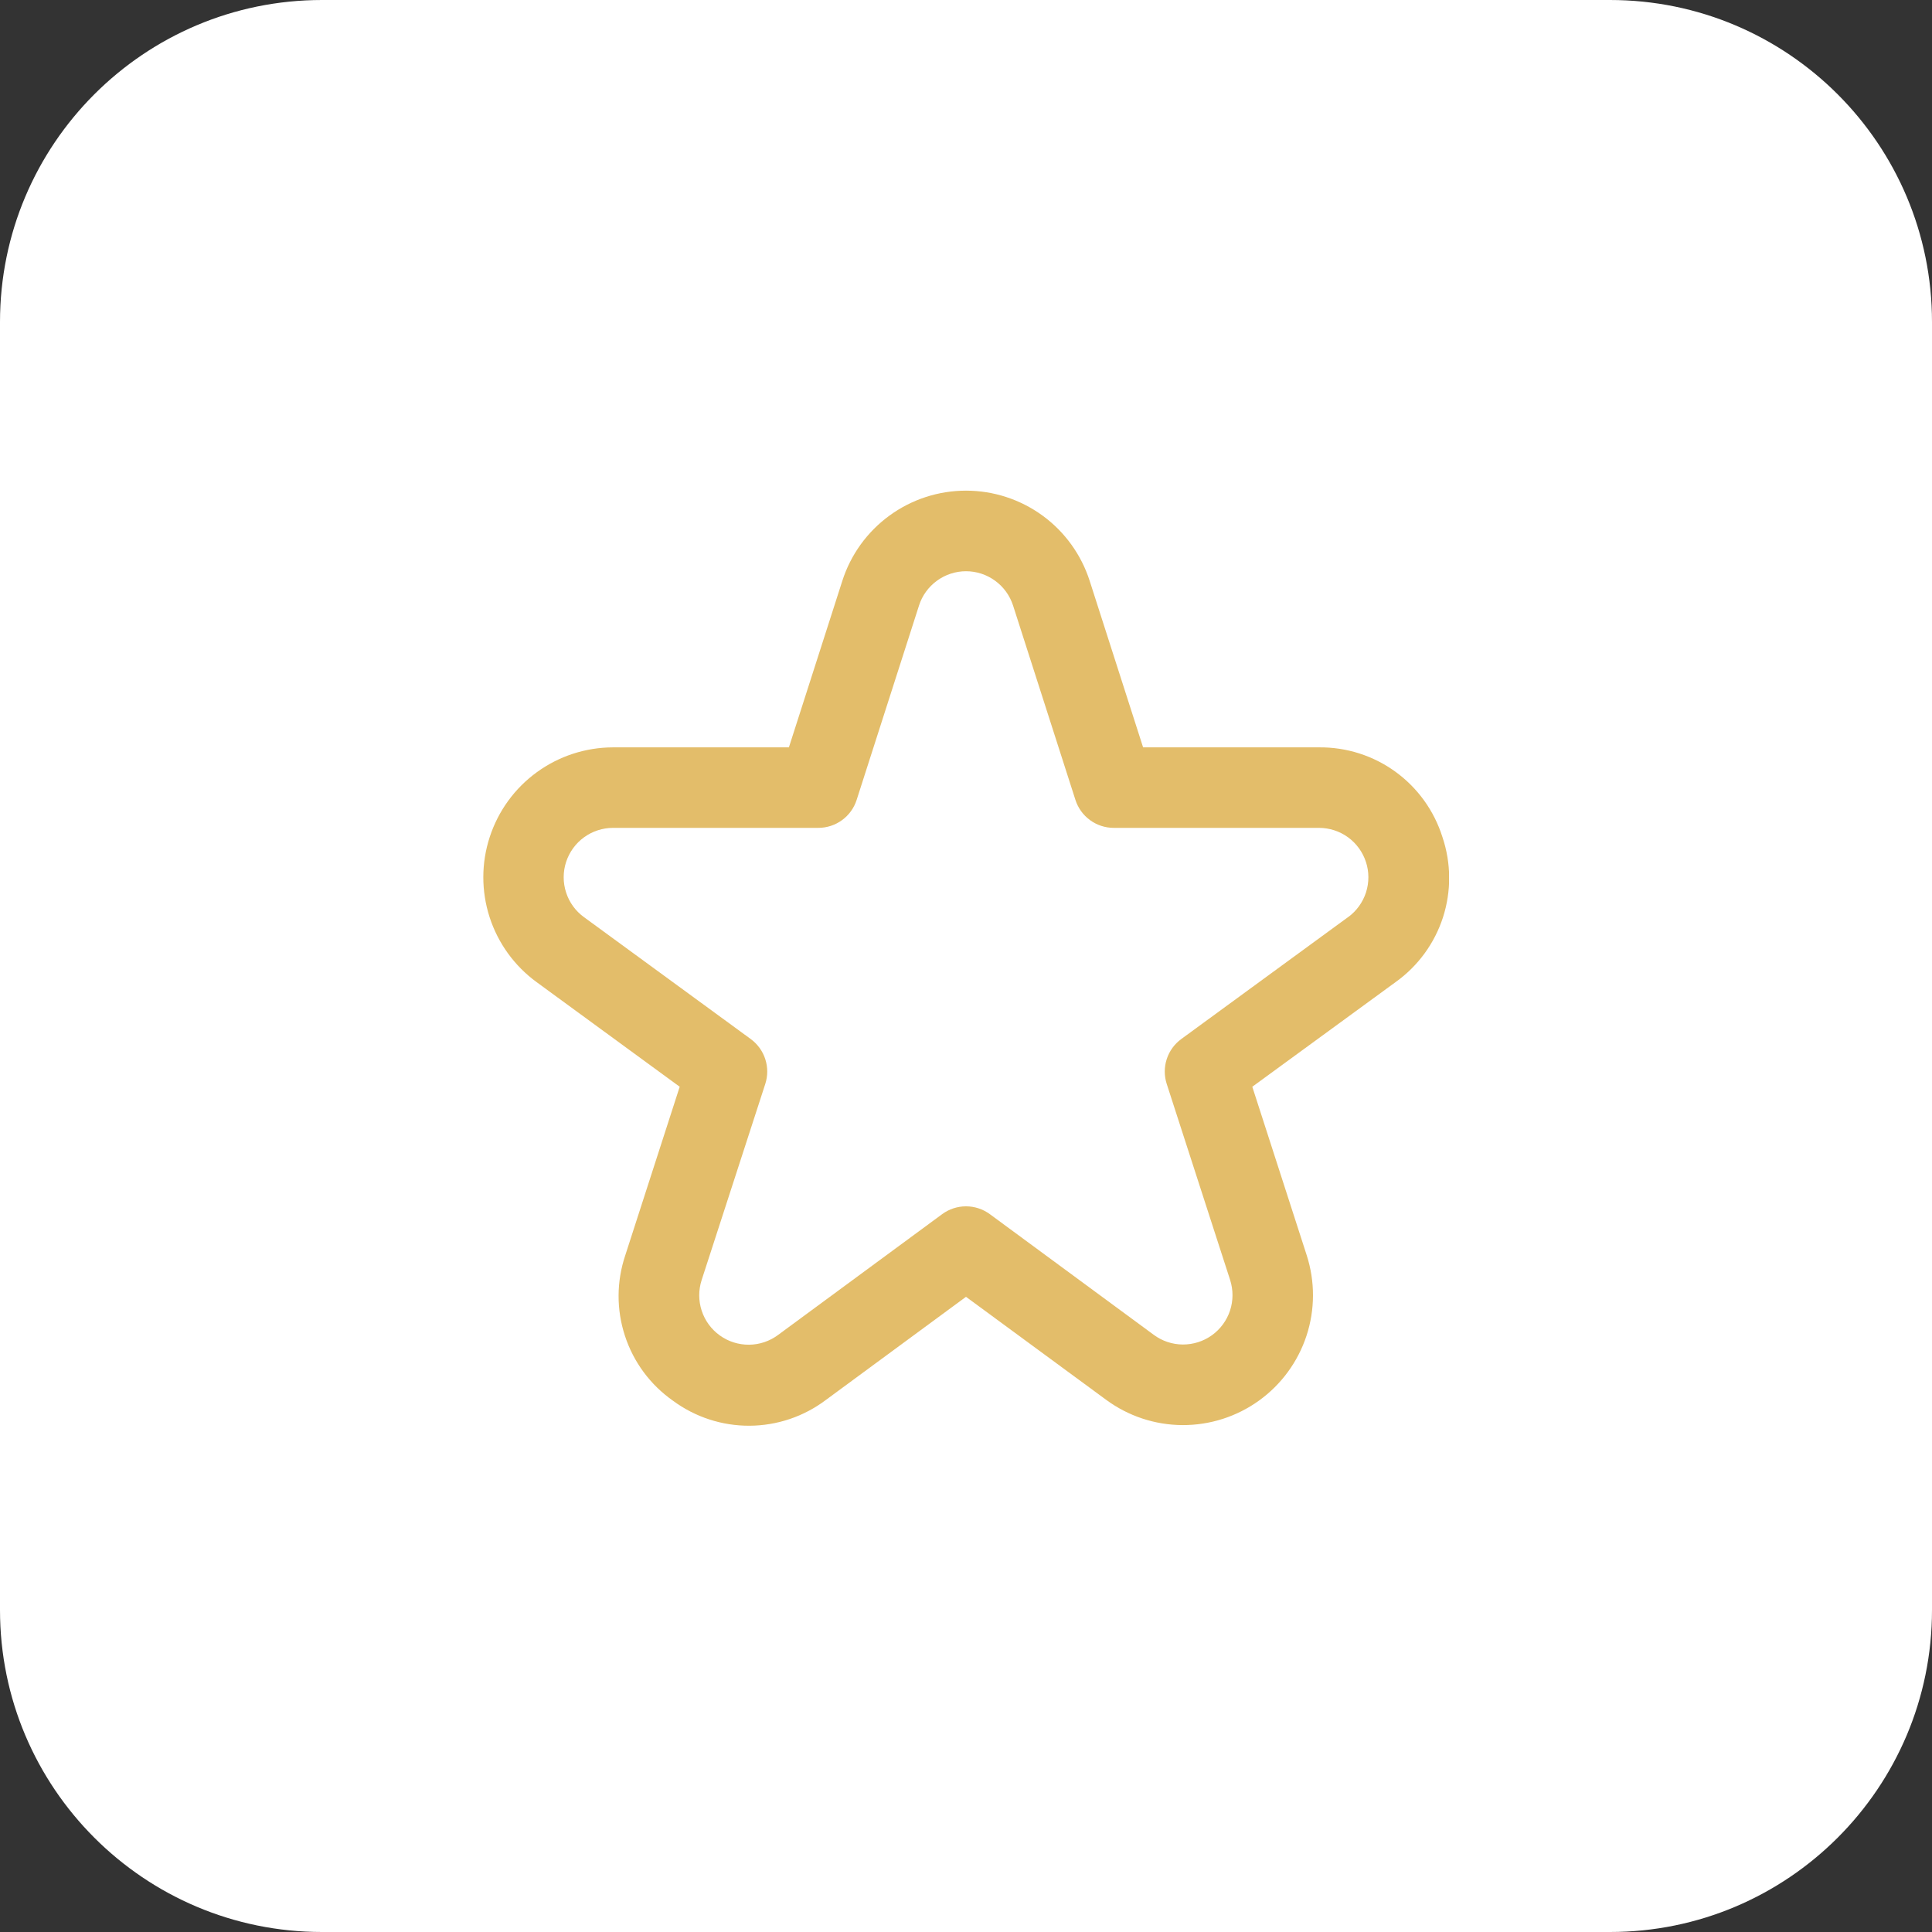 <svg xmlns="http://www.w3.org/2000/svg" width="48" height="48" viewBox="0 0 48 48" fill="none"><rect x="0" y="0" width="48" height="48" fill="#333333" stroke="none"/><path d="M0 8C0 3.582 3.582 0 8 0H40C44.418 0 48 3.582 48 8V40C48 44.418 44.418 48 40 48H8C3.582 48 0 44.418 0 40V8Z" fill="white"></path><g clip-path="url(#clip0_69_6144)"><path d="M35.836 20.794C35.631 20.143 35.222 19.575 34.67 19.174C34.118 18.773 33.451 18.561 32.769 18.568H28.4L27.073 14.432C26.864 13.781 26.454 13.213 25.902 12.81C25.349 12.407 24.683 12.19 24 12.19C23.316 12.19 22.65 12.407 22.098 12.81C21.545 13.213 21.135 13.781 20.927 14.432L19.6 18.568H15.231C14.55 18.569 13.888 18.785 13.338 19.185C12.787 19.585 12.378 20.149 12.167 20.796C11.956 21.442 11.955 22.139 12.164 22.787C12.373 23.434 12.782 23.999 13.331 24.4L16.887 27L15.535 31.187C15.316 31.837 15.313 32.539 15.527 33.19C15.74 33.842 16.158 34.406 16.719 34.8C17.27 35.207 17.937 35.425 18.622 35.422C19.307 35.418 19.972 35.194 20.519 34.781L24 32.219L27.482 34.778C28.032 35.183 28.695 35.403 29.378 35.406C30.061 35.409 30.727 35.196 31.28 34.797C31.834 34.398 32.247 33.833 32.46 33.185C32.673 32.536 32.674 31.837 32.465 31.187L31.113 27L34.673 24.4C35.228 24.004 35.641 23.439 35.851 22.79C36.06 22.14 36.055 21.441 35.836 20.794ZM33.493 22.785L29.349 25.814C29.178 25.939 29.052 26.113 28.987 26.314C28.922 26.514 28.922 26.73 28.987 26.93L30.562 31.8C30.641 32.047 30.641 32.313 30.56 32.56C30.479 32.806 30.322 33.021 30.111 33.173C29.901 33.324 29.647 33.405 29.388 33.404C29.128 33.403 28.876 33.319 28.667 33.165L24.592 30.165C24.42 30.039 24.213 29.971 24 29.971C23.787 29.971 23.579 30.039 23.408 30.165L19.333 33.165C19.124 33.321 18.871 33.407 18.61 33.409C18.349 33.411 18.095 33.331 17.883 33.178C17.671 33.026 17.514 32.811 17.433 32.563C17.352 32.315 17.352 32.048 17.433 31.8L19.013 26.93C19.078 26.73 19.078 26.514 19.013 26.314C18.948 26.113 18.821 25.939 18.651 25.814L14.507 22.785C14.298 22.633 14.143 22.418 14.064 22.172C13.984 21.925 13.985 21.66 14.065 21.414C14.146 21.169 14.301 20.954 14.511 20.802C14.72 20.65 14.972 20.569 15.231 20.568H20.331C20.542 20.568 20.749 20.501 20.92 20.376C21.091 20.252 21.218 20.076 21.283 19.874L22.833 15.043C22.912 14.796 23.068 14.581 23.278 14.428C23.488 14.275 23.741 14.192 24.001 14.192C24.26 14.192 24.513 14.275 24.723 14.428C24.933 14.581 25.089 14.796 25.169 15.043L26.719 19.874C26.784 20.076 26.911 20.252 27.082 20.376C27.253 20.501 27.459 20.568 27.671 20.568H32.771C33.029 20.569 33.281 20.65 33.491 20.802C33.7 20.954 33.856 21.169 33.936 21.414C34.017 21.66 34.017 21.925 33.938 22.172C33.858 22.418 33.703 22.633 33.495 22.785H33.493Z" fill="#E3BD6A"></path></g><defs><clipPath id="clip0_69_6144"><rect width="24" height="24" fill="white" transform="translate(12 12)"></rect></clipPath></defs></svg>